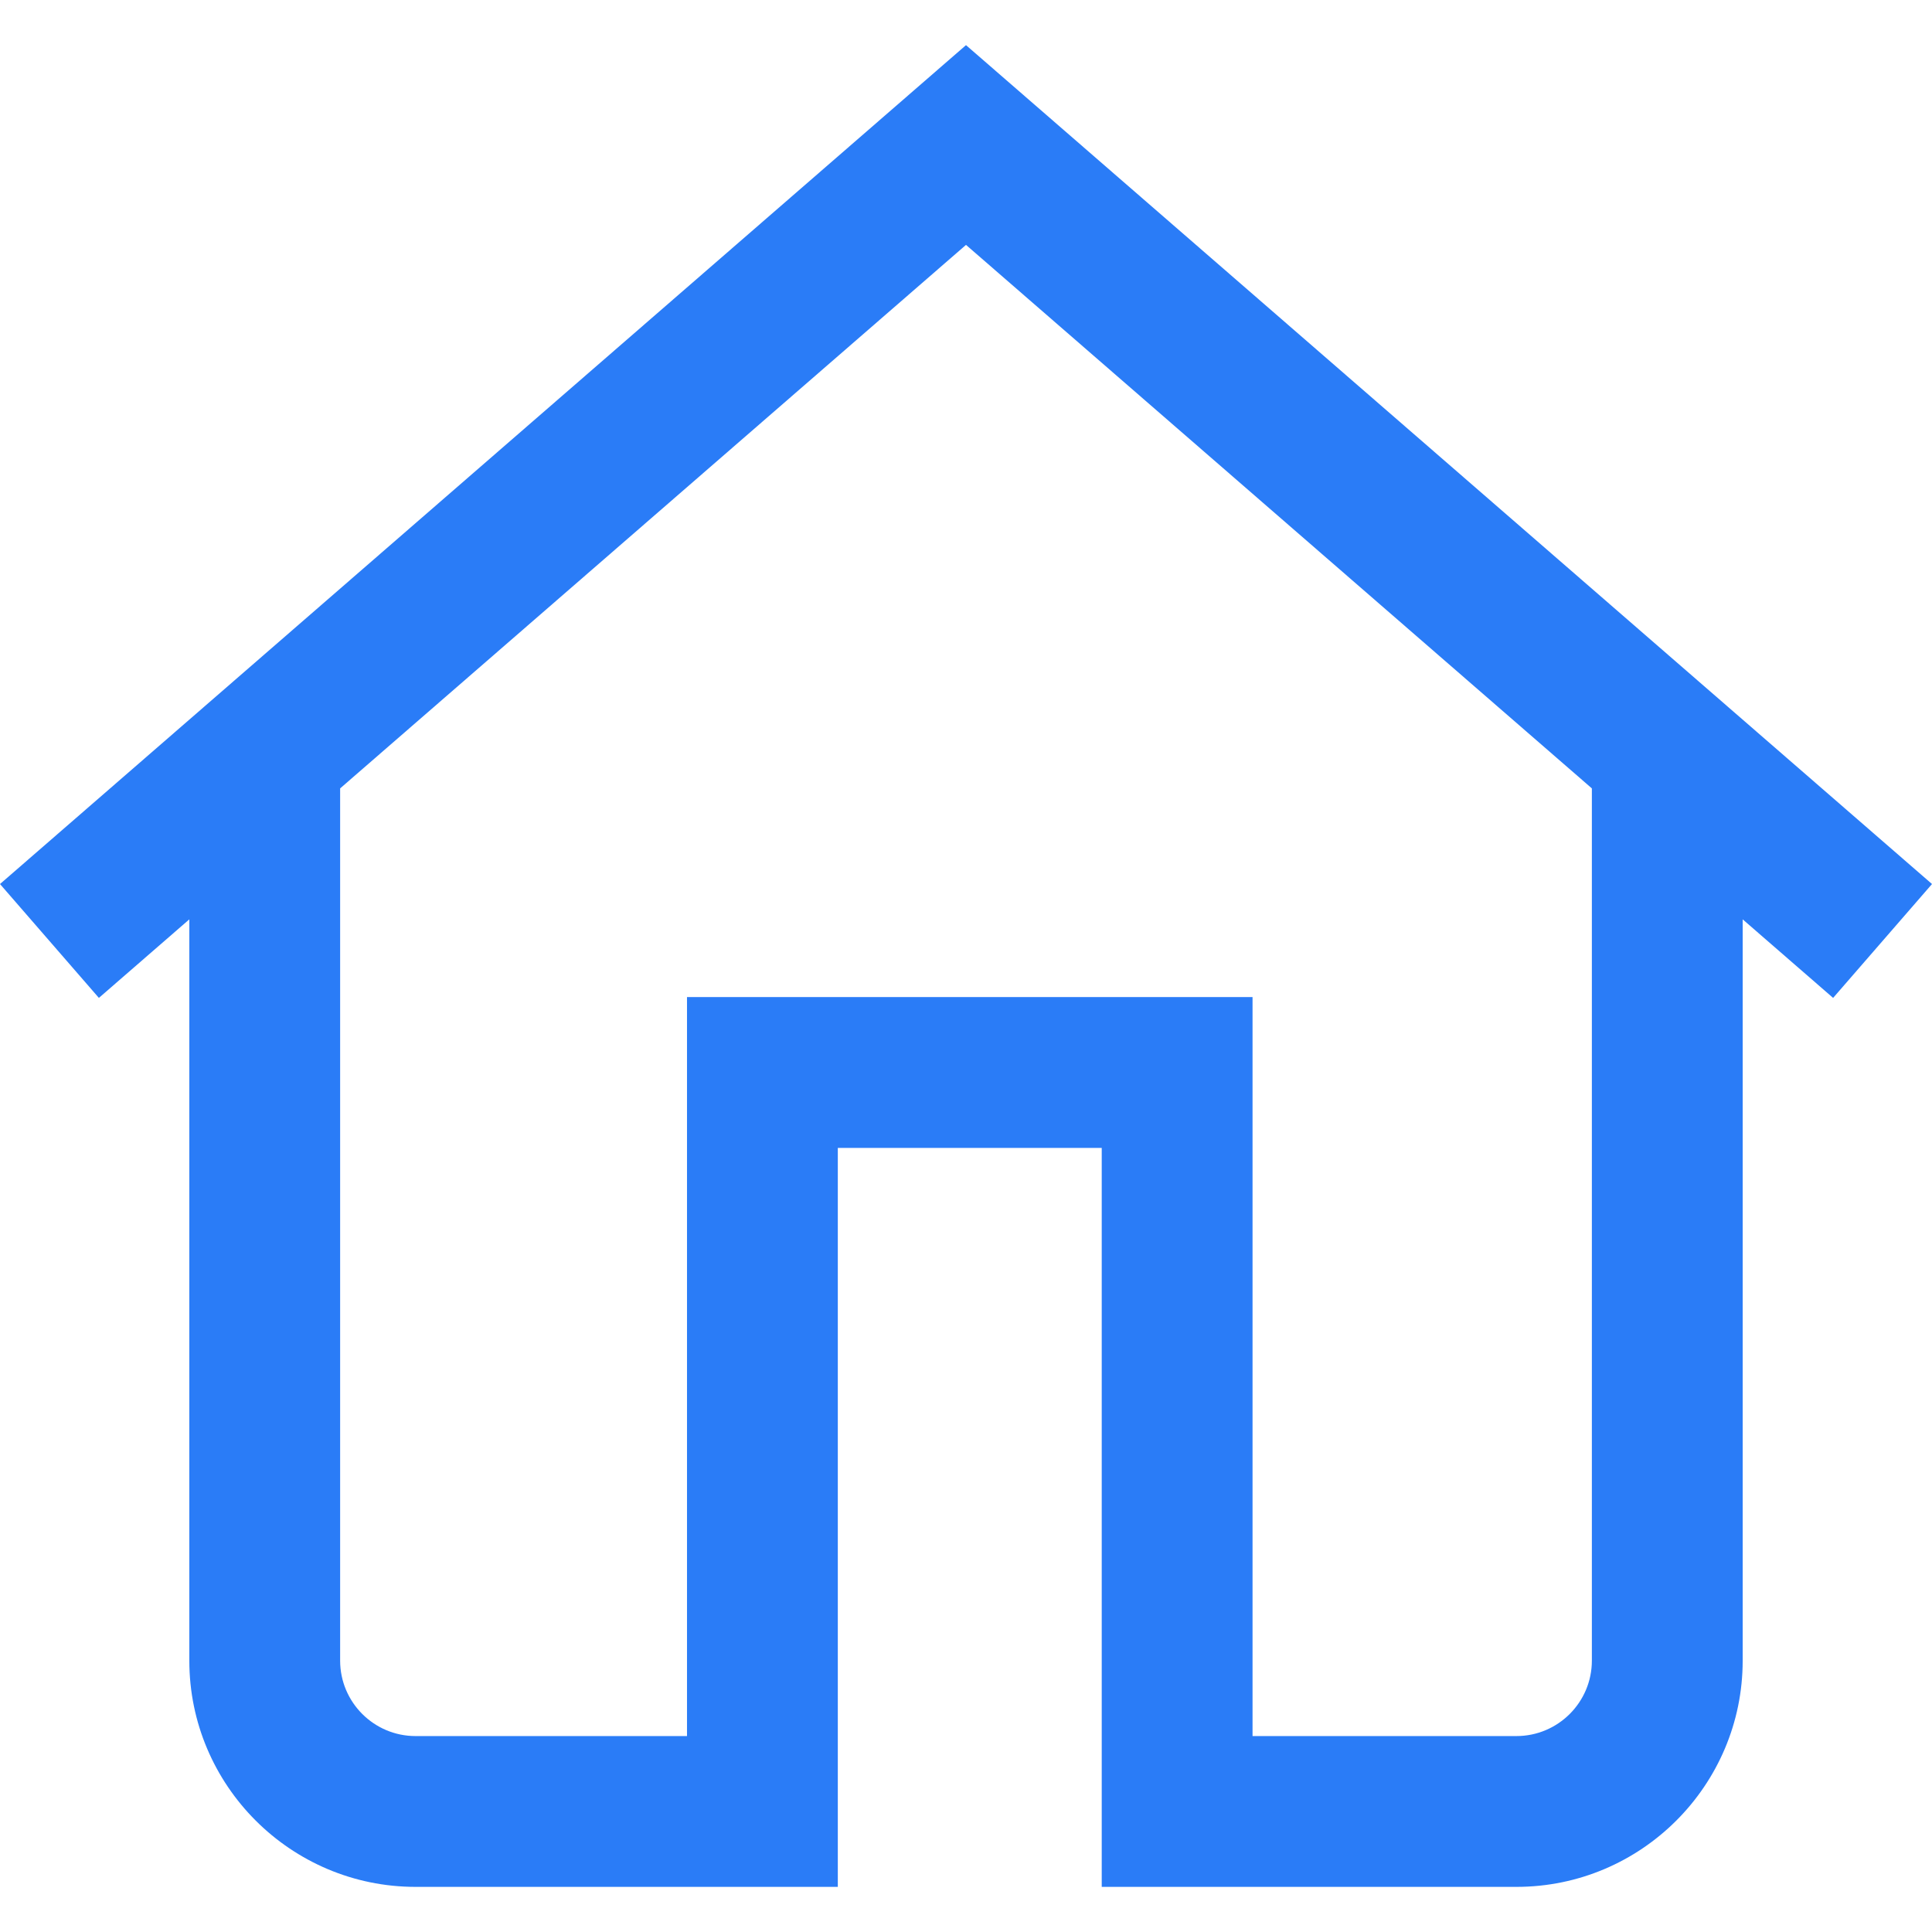 <?xml version="1.0" encoding="UTF-8"?> <svg xmlns="http://www.w3.org/2000/svg" width="512" height="512" viewBox="0 0 512 512" fill="none"> <path d="M256 11.961L0 234.277L26.206 264.453L50.173 243.639V440.091C50.173 473.147 77.066 500.041 110.123 500.041H222.029V304.205H291.97V500.041H401.878C434.934 500.041 461.828 473.148 461.828 440.091V243.64L485.795 264.454L512 234.278L256 11.961ZM421.861 440.091C421.861 451.11 412.897 460.074 401.878 460.074H331.937V264.239H182.062V460.075H110.122C99.103 460.075 90.139 451.111 90.139 440.092V208.932L256 64.895L421.861 208.932V440.091Z" fill="#2A7CF7"></path> </svg> 